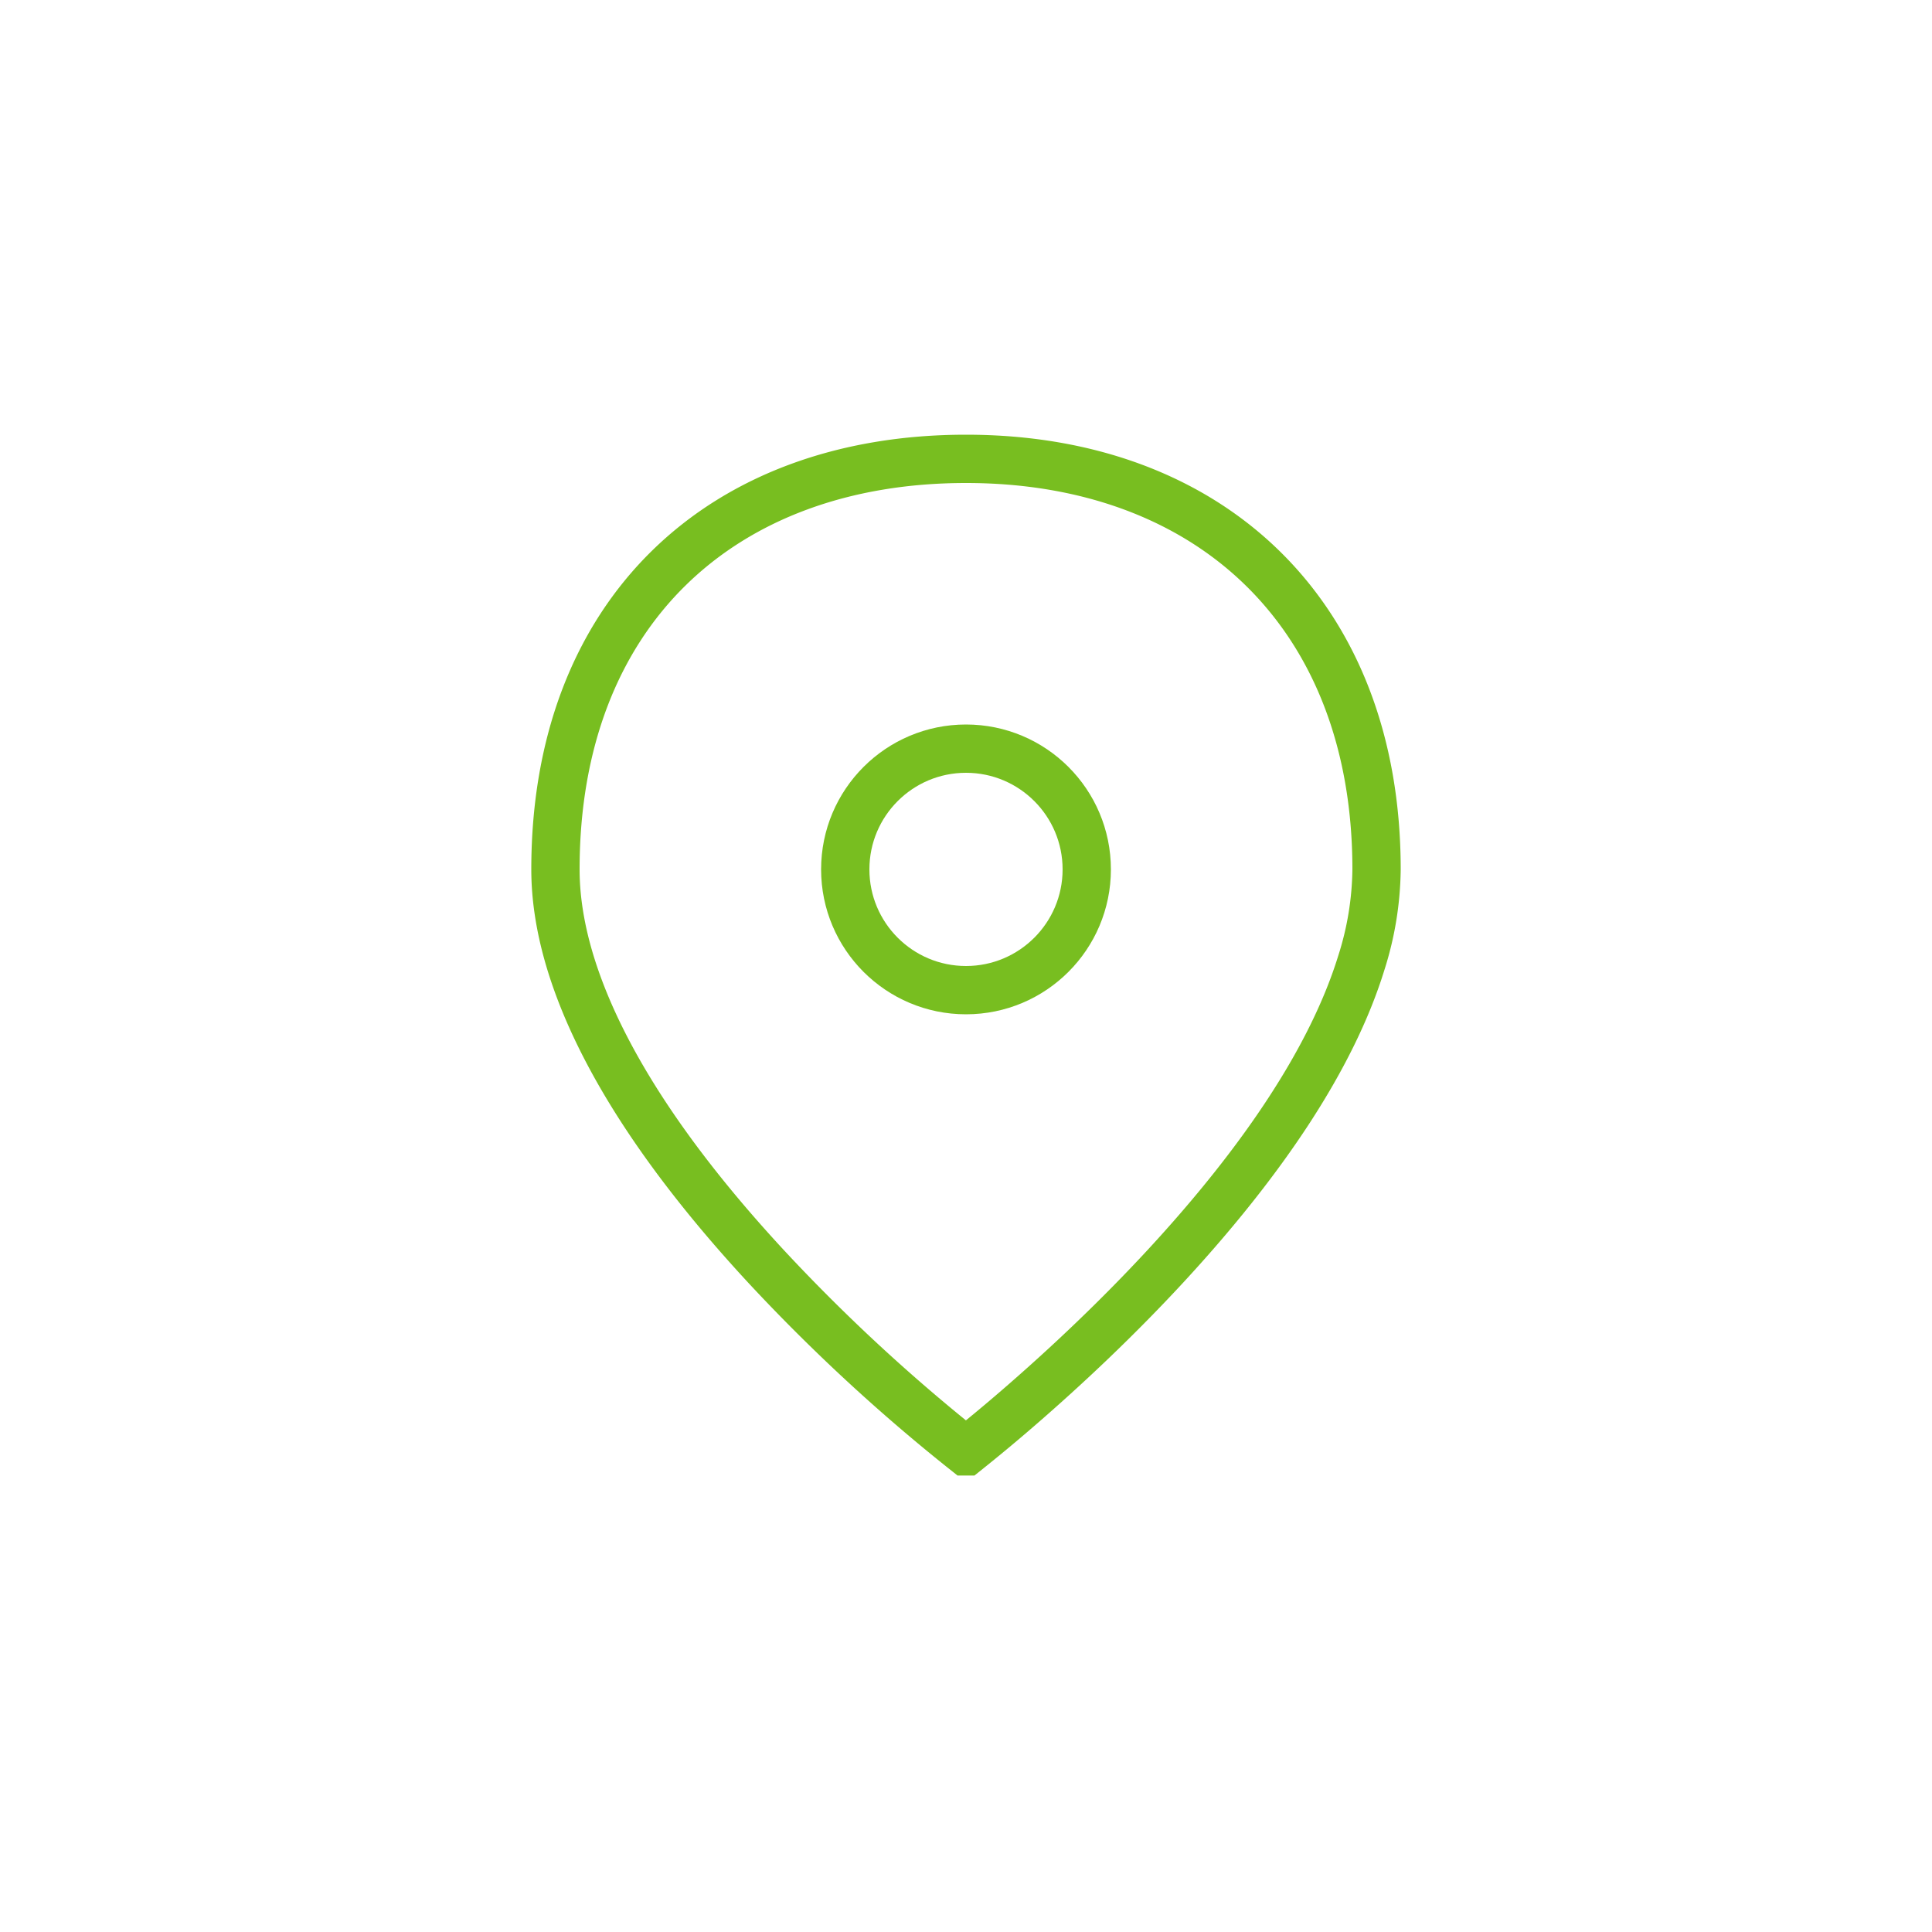 <svg xmlns="http://www.w3.org/2000/svg" width="40" height="40" viewBox="0 0 40 40">
    <g fill="none" fill-rule="evenodd" stroke="#78be20" transform="translate(11 9)">
        <path d="M9 21.049a35.724 35.724 0 0 0 1.08-.898c1.04-.899 2.082-1.889 3.053-2.939 2.011-2.176 3.445-4.312 4.052-6.278A6.57 6.57 0 0 0 17.5 9C17.5 3.71 14.046.5 9 .5 3.938.5.5 3.684.5 9c0 .573.092 1.173.271 1.798.579 2.013 2.033 4.202 4.096 6.429a37.56 37.56 0 0 0 4.132 3.822z"/>
        <circle cx="9" cy="9" r="2.5"/>
    </g>
</svg>
